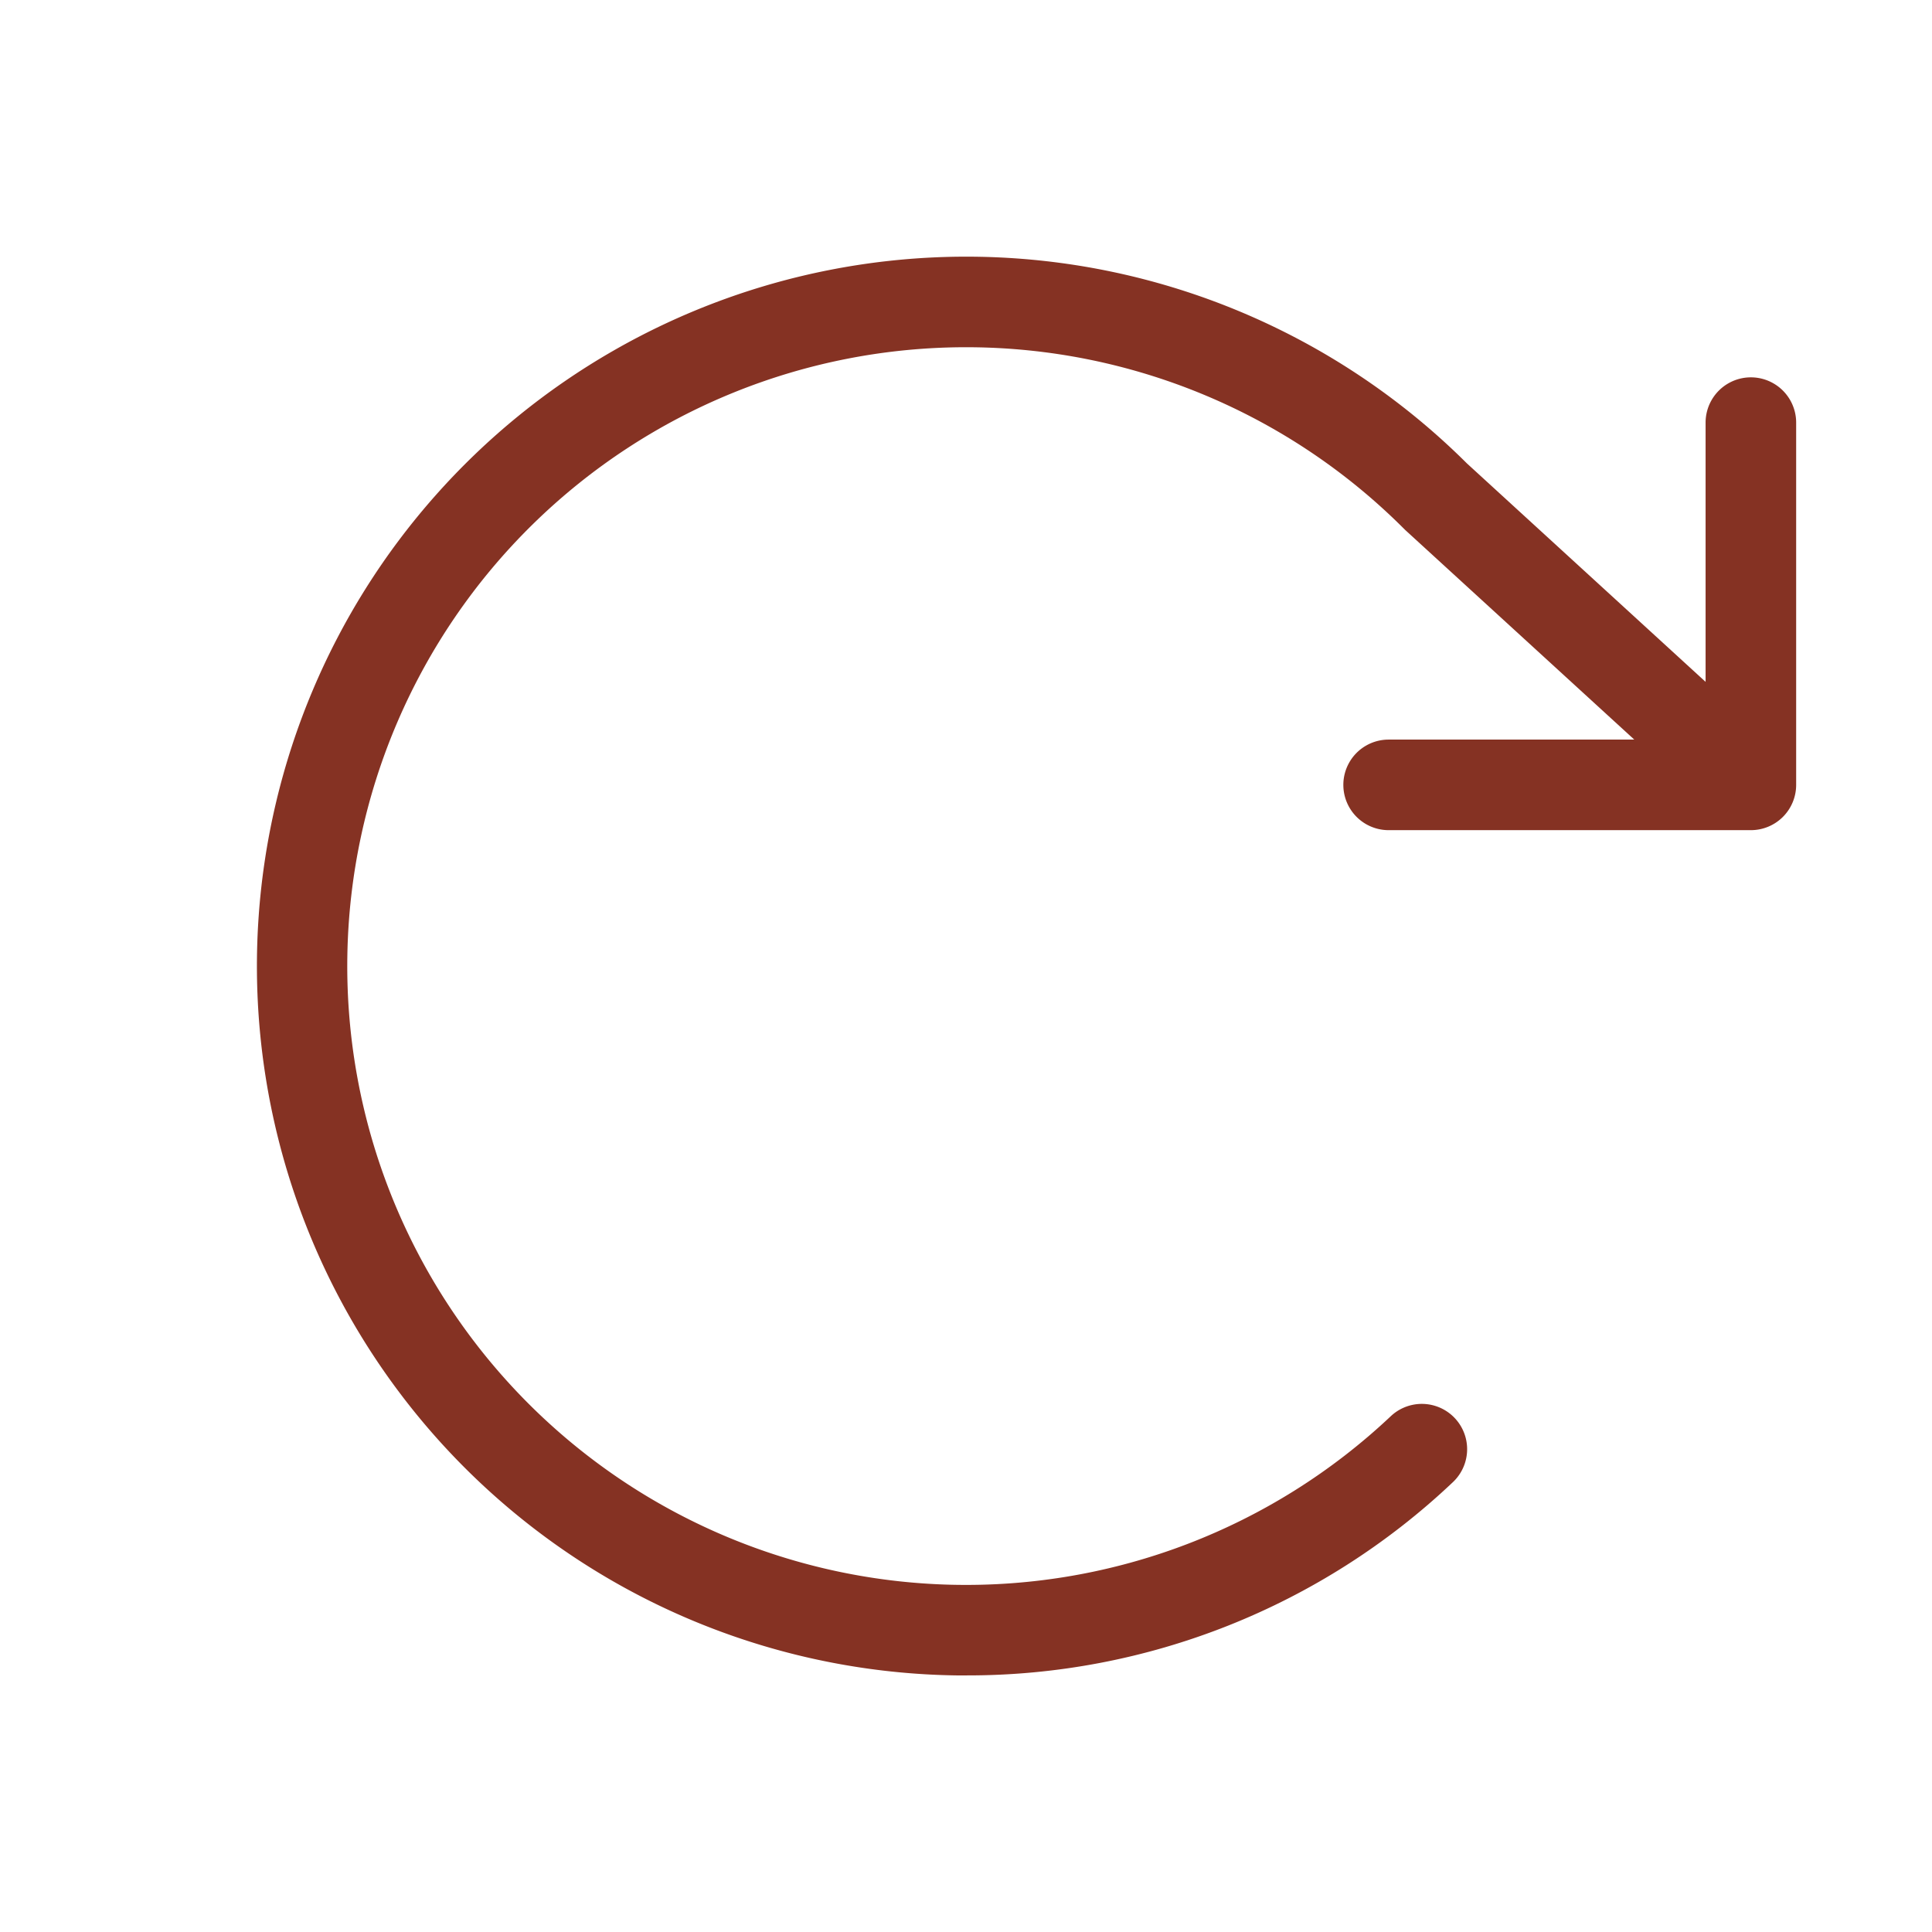 <svg xmlns="http://www.w3.org/2000/svg" width="96" height="96" fill="#853223" viewBox="0 0 256 256"><path d="M238,56v48a6,6,0,0,1-6,6H184a6,6,0,0,1,0-12h32.55l-30.38-27.8c-.06-.06-.12-.13-.19-.19a82,82,0,1,0-1.7,117.65,6,6,0,0,1,8.24,8.73A93.46,93.46,0,0,1,128,222h-1.28A94,94,0,1,1,194.37,61.4L226,90.35V56a6,6,0,1,1,12,0Z"></path></svg>